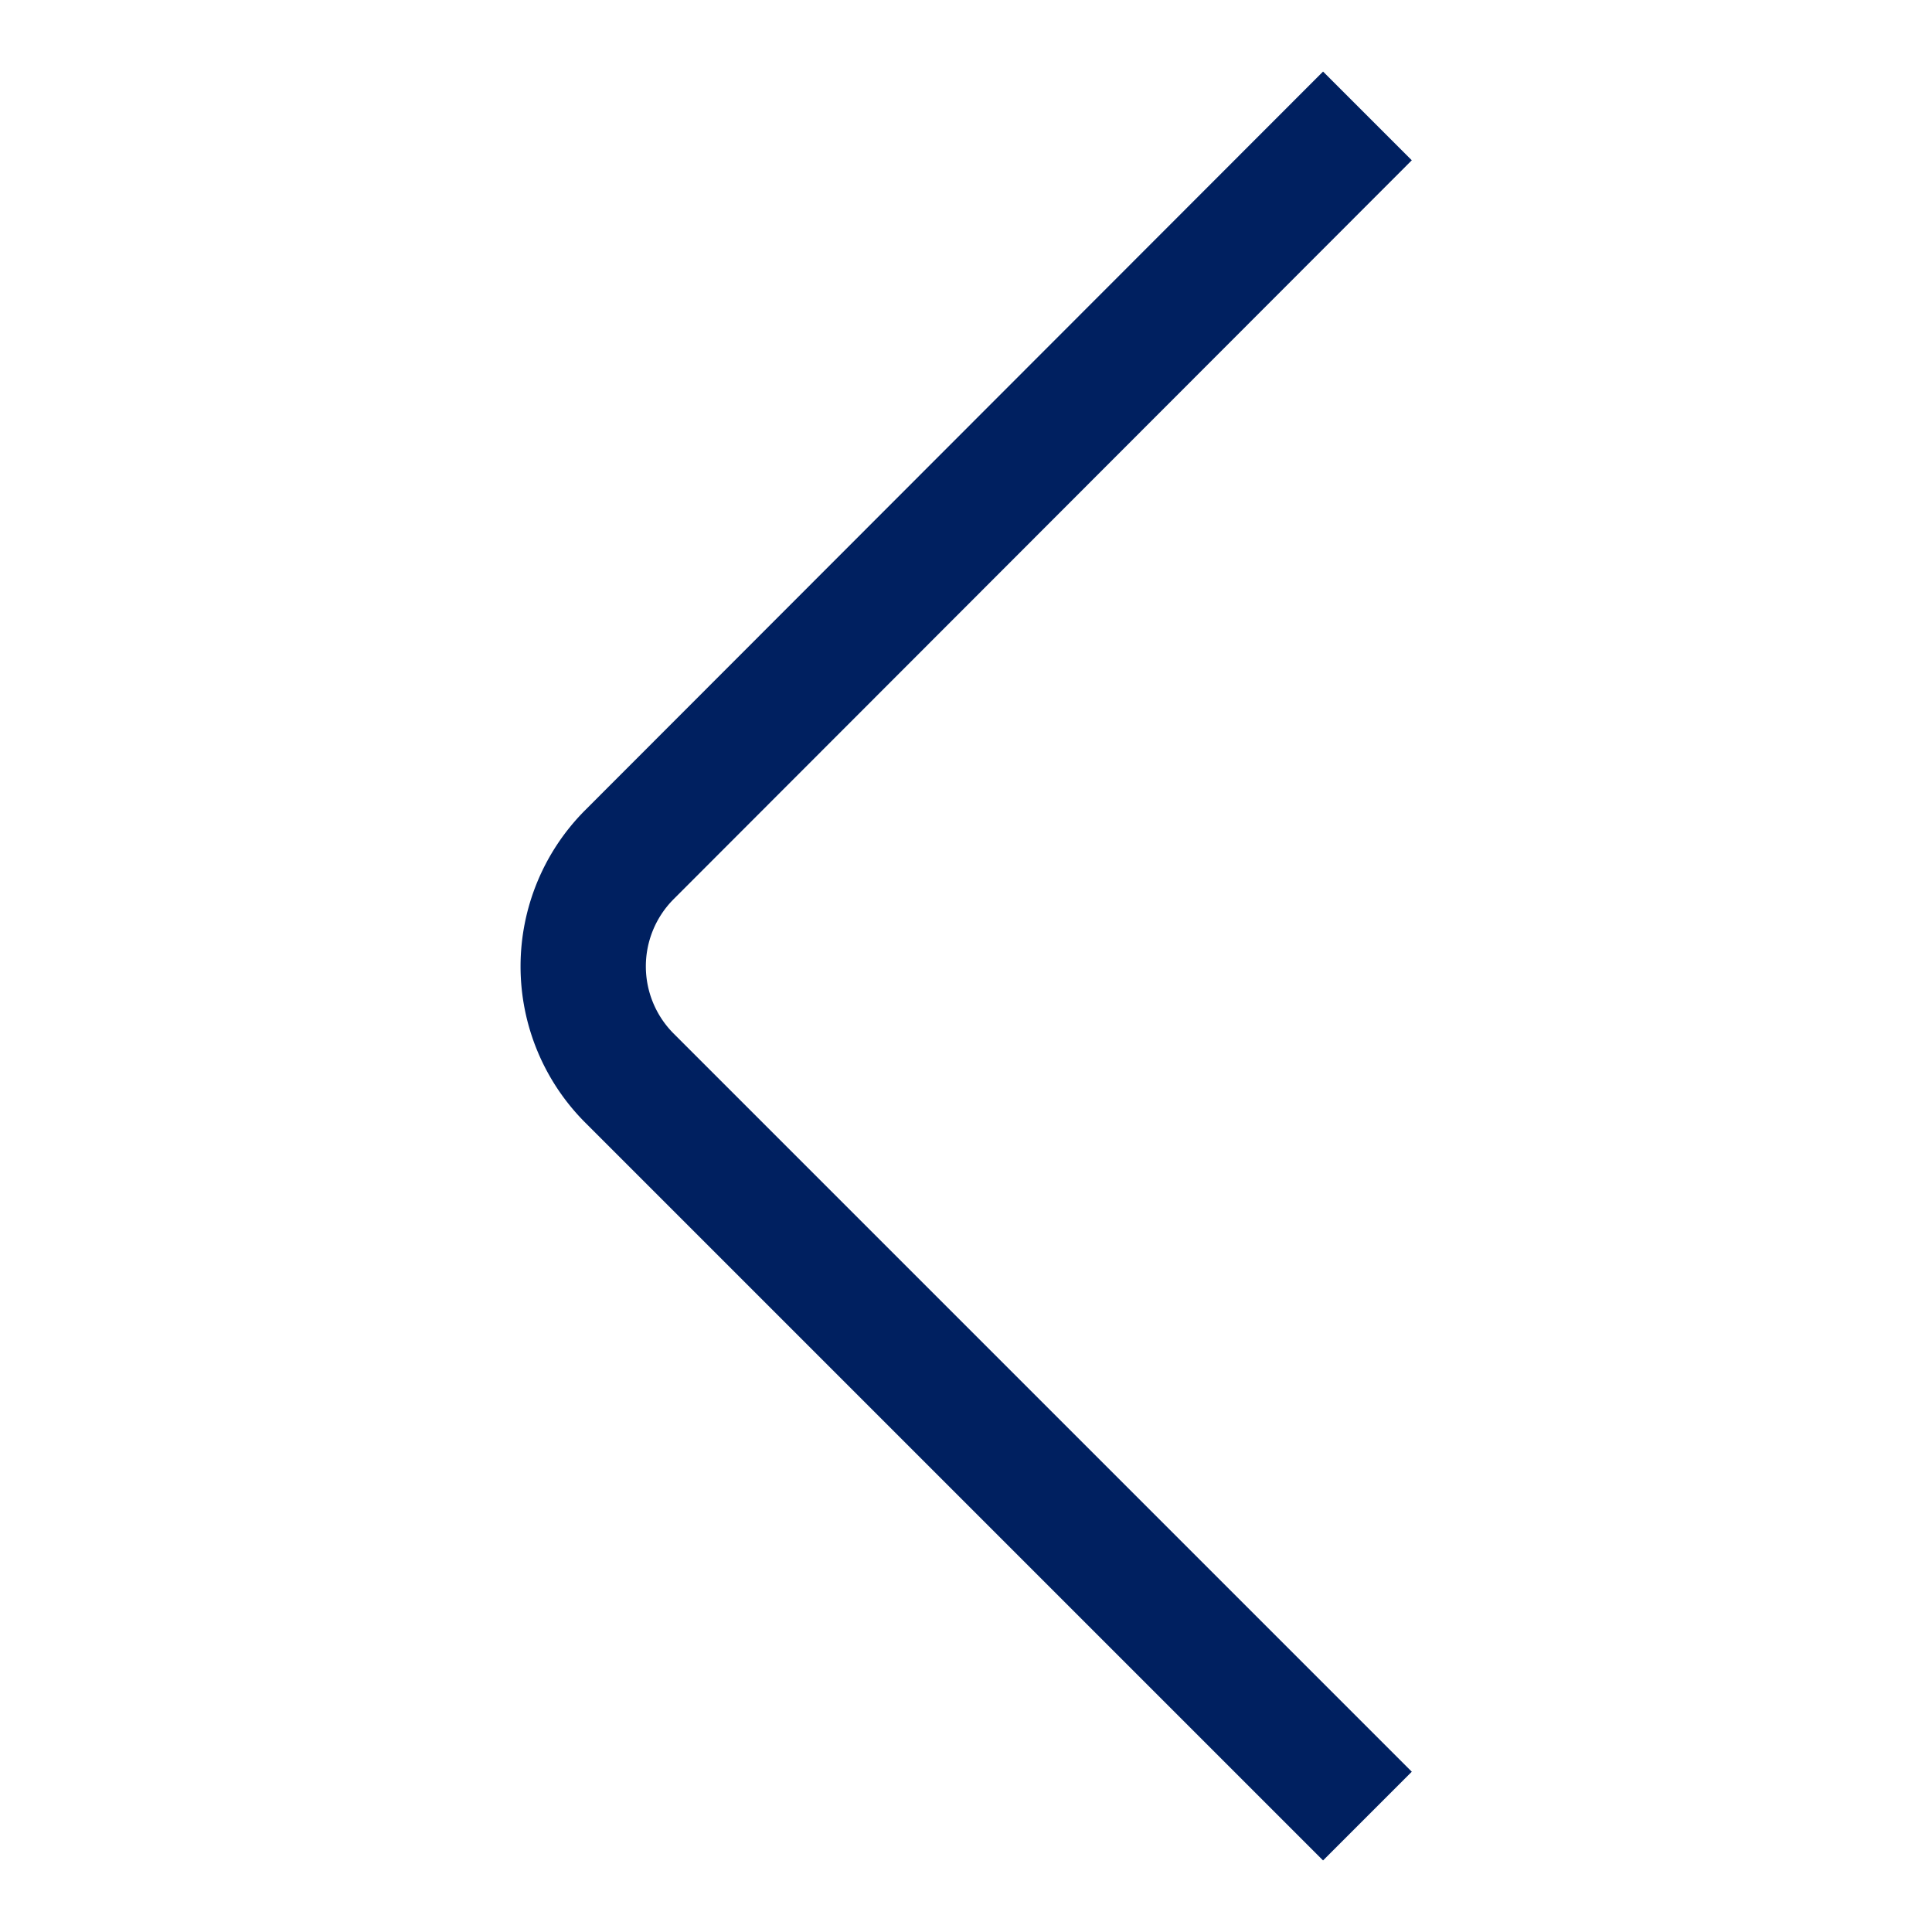 <svg xmlns="http://www.w3.org/2000/svg" width="27" height="27" viewBox="0 0 27 27"><title>left</title><path d="M18.49 26l-10.32-10.32a3.09 3.09 0 0 1 0-4.35l10.32-10.33 1.24 1.24-10.32 10.33a1.33 1.33 0 0 0 0 1.87l10.32 10.32z" fill="#002060"/></svg>